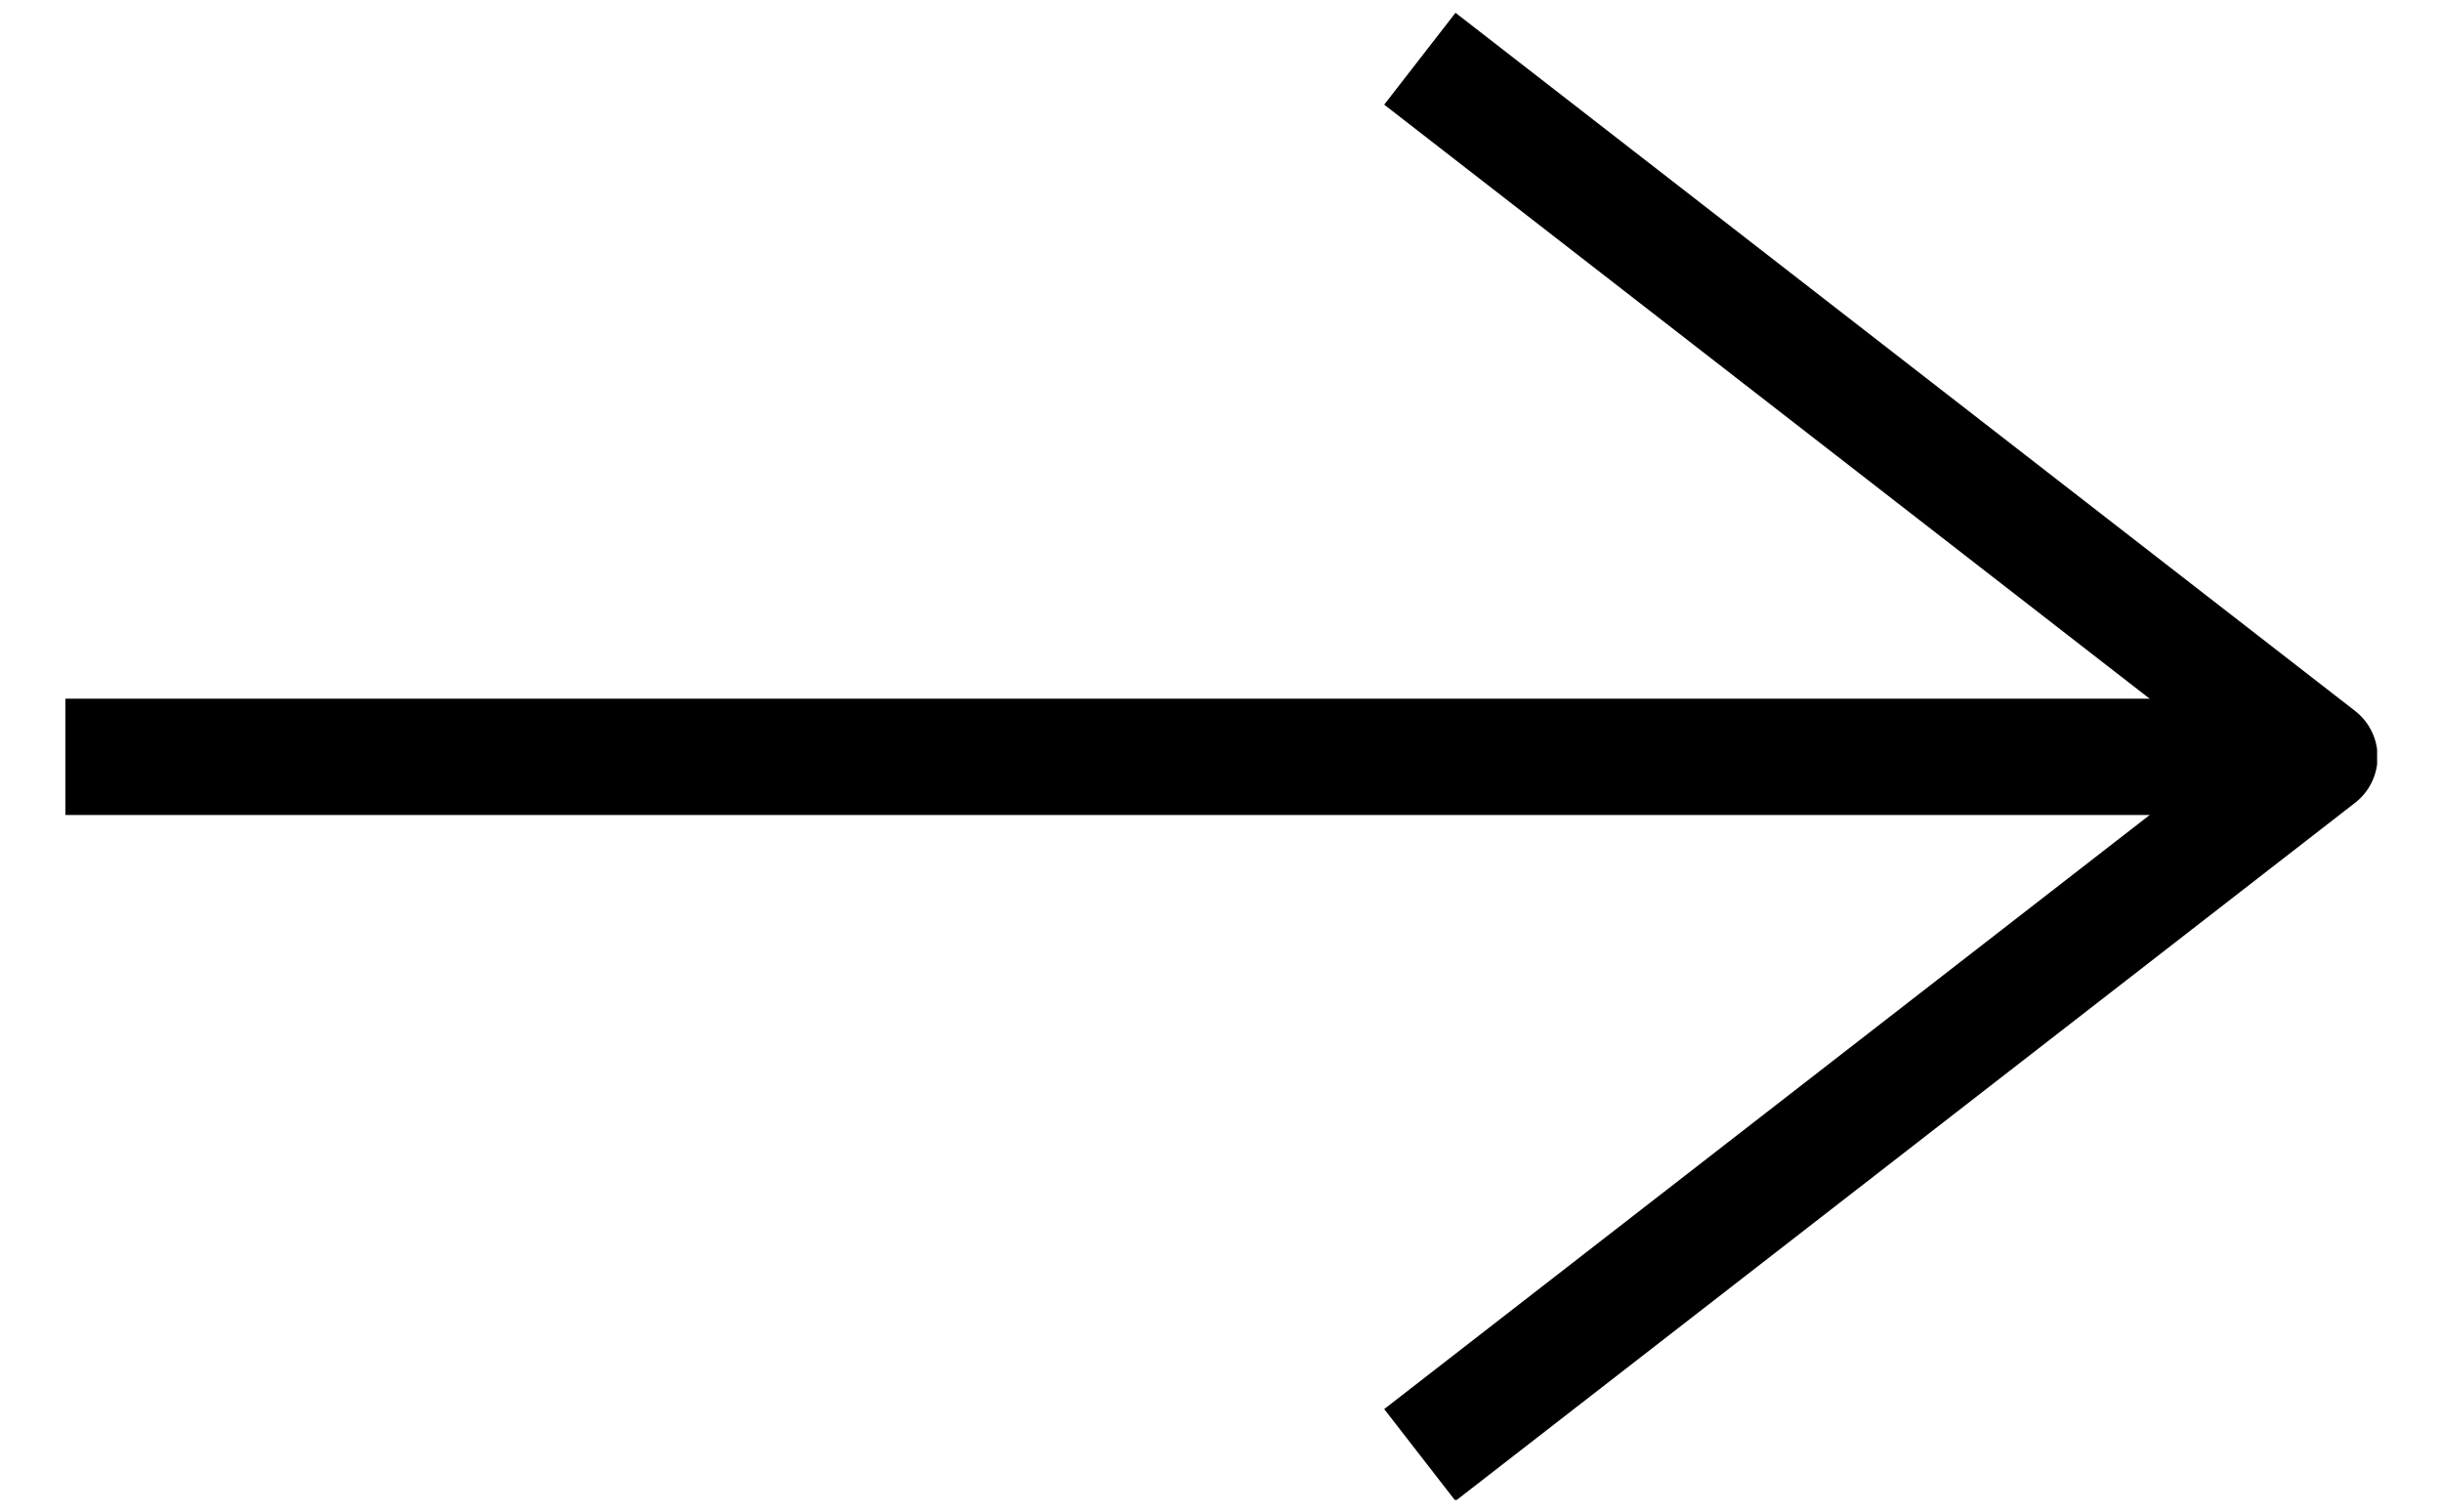 <svg width="21" height="13" viewBox="0 0 21 13" fill="none" xmlns="http://www.w3.org/2000/svg">
<g clip-path="url(#clip0_1_377)">
<path d="M0.562 6.509H19.642" stroke="black"/>
<path d="M12.21 12.513L19.946 6.509L12.21 0.505" stroke="black" stroke-linejoin="round"/>
</g>
<defs>
<clipPath id="clip0_1_377">
<rect width="19.88" height="12.79" fill="white" transform="translate(0.562 0.109)"/>
</clipPath>
</defs>
</svg>
